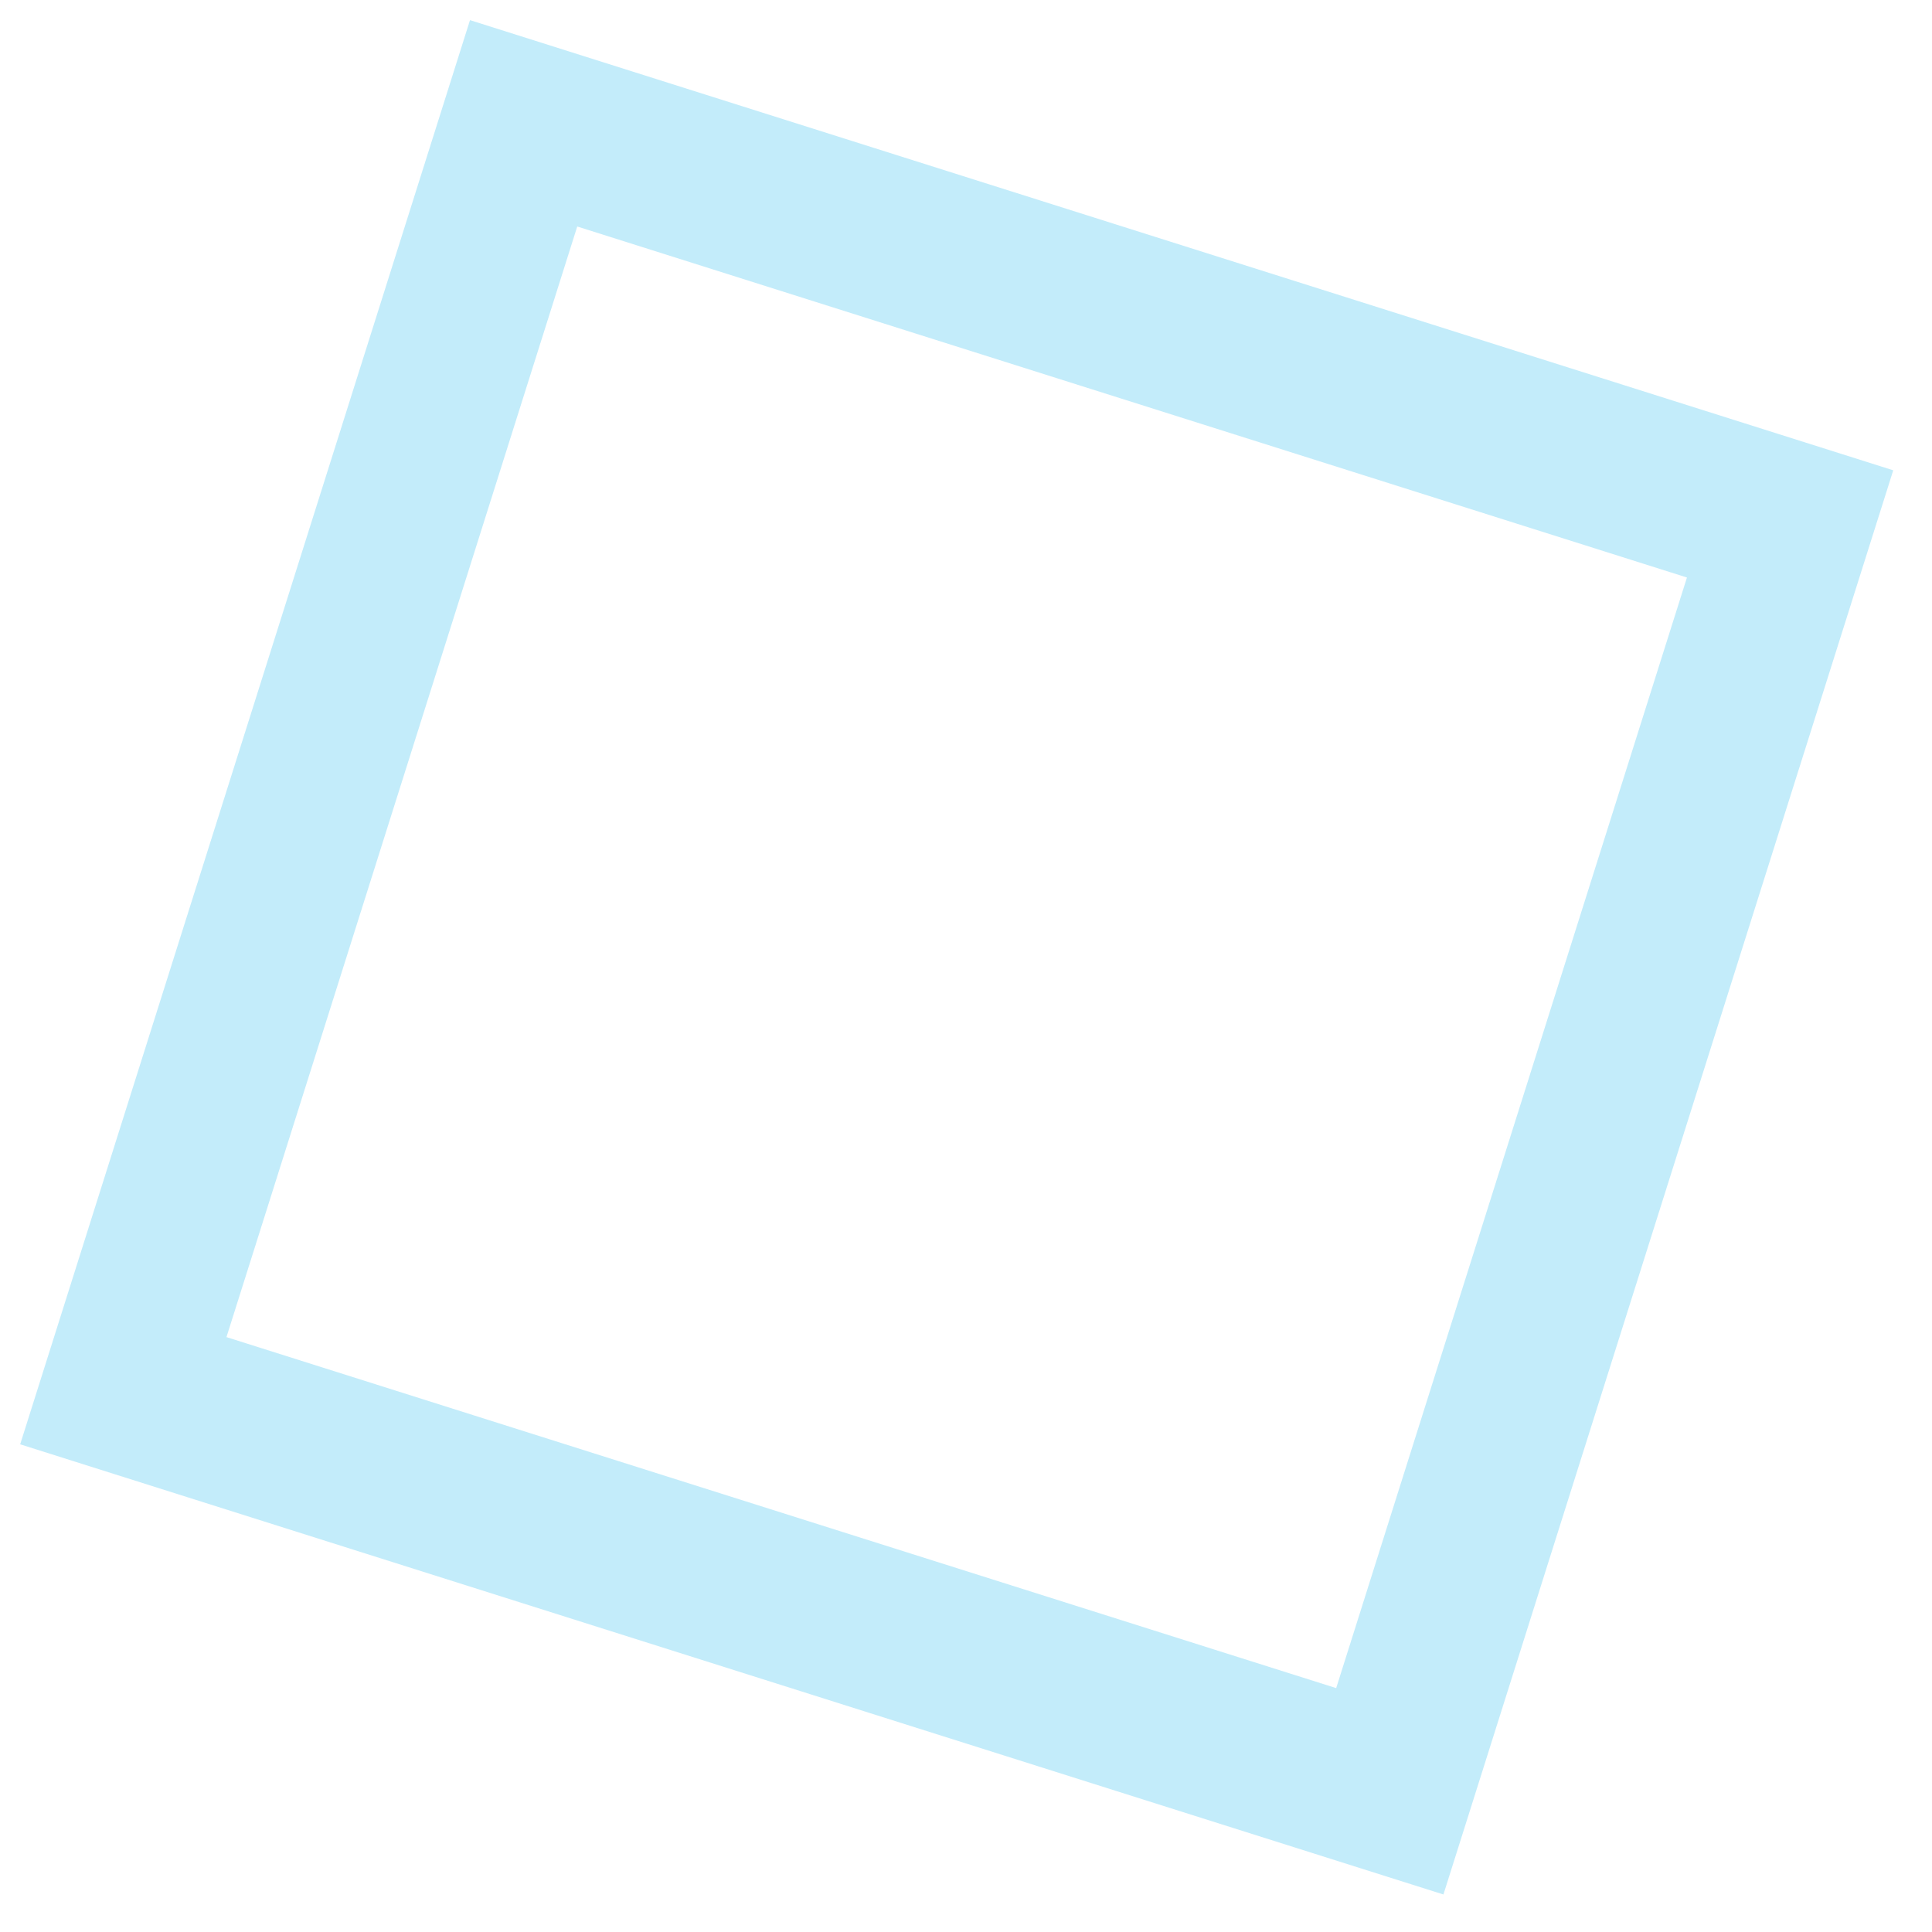 <svg xmlns="http://www.w3.org/2000/svg" width="47" height="47" viewBox="0 0 47 47" fill="none"><path opacity="0.32" d="M43.548 12.745L12.738 3L3 33.832L33.81 43.577L43.548 12.745Z" stroke="#43C4EF" stroke-width="4" stroke-miterlimit="10"></path></svg>
